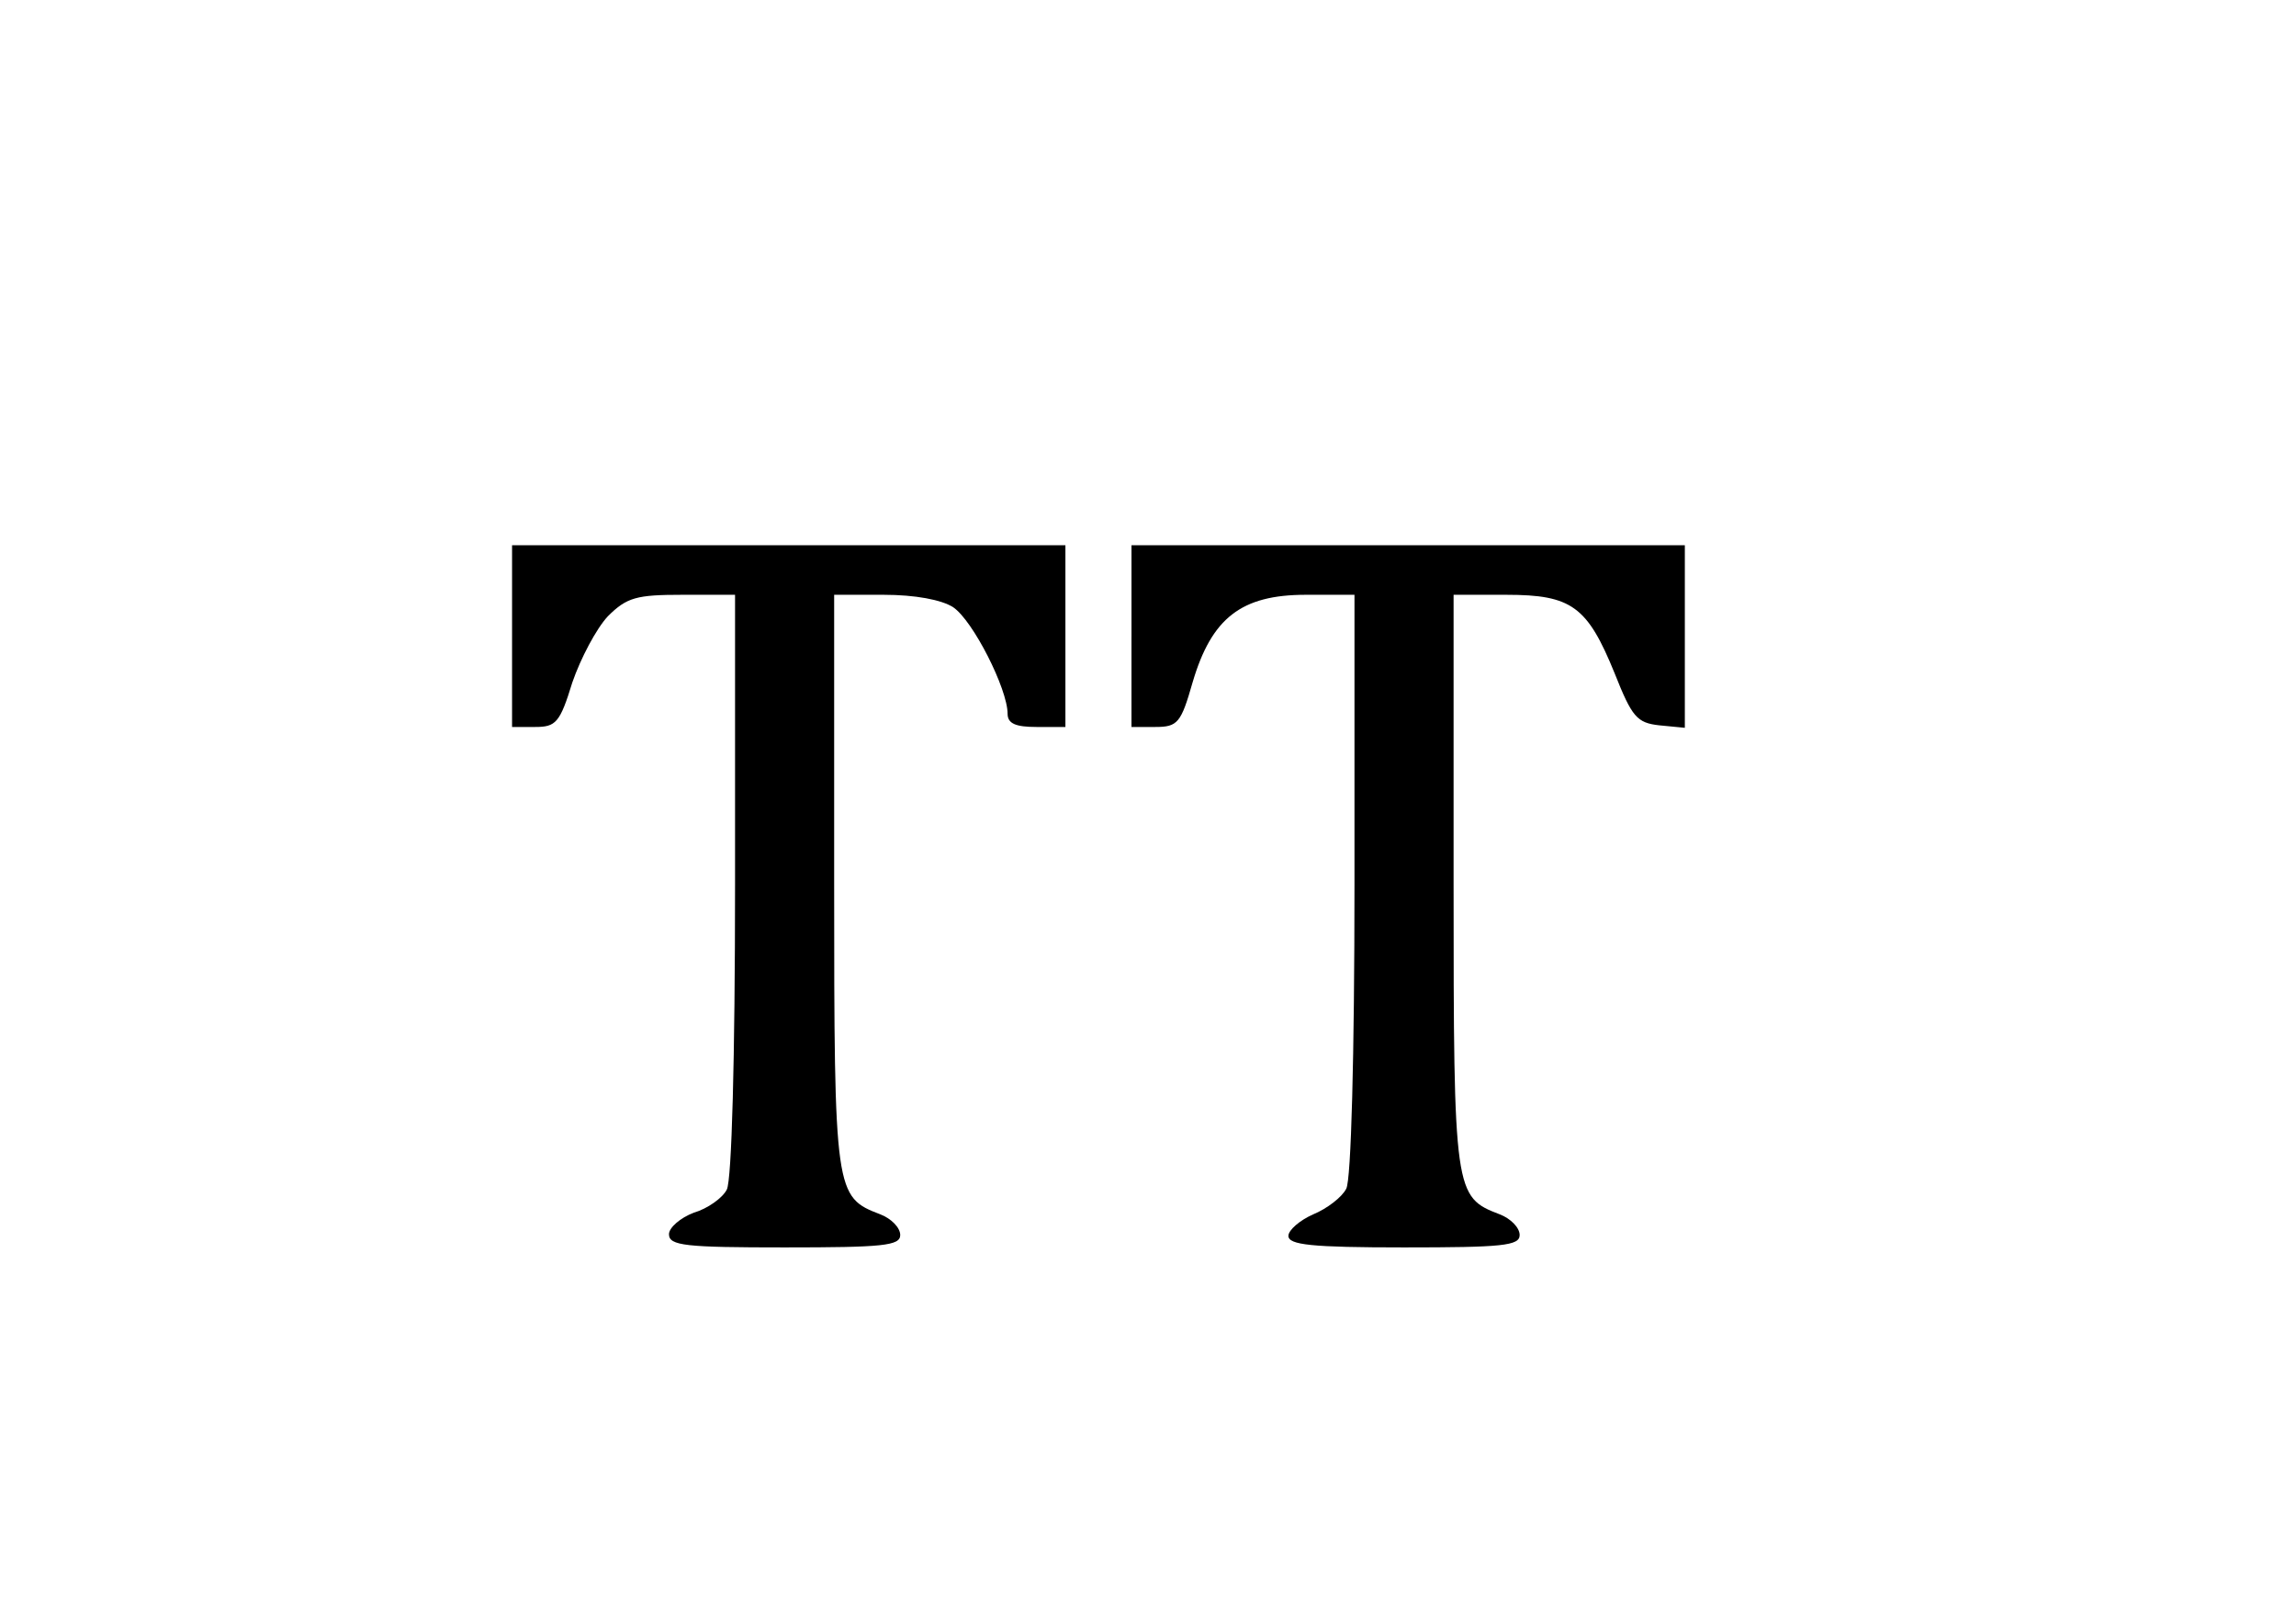 <?xml version="1.0" standalone="no"?>
<!DOCTYPE svg PUBLIC "-//W3C//DTD SVG 20010904//EN"
 "http://www.w3.org/TR/2001/REC-SVG-20010904/DTD/svg10.dtd">
<svg version="1.0" xmlns="http://www.w3.org/2000/svg"
 width="278pt" height="194pt" viewBox="0 0 278 194"
 preserveAspectRatio="xMidYMid meet">

<g transform="translate(0,194) scale(0.1,-0.1)"
fill="#000000" stroke="none">
<path d="M620 1170 l0 -110 28 0 c25 0 30 5 45 54 10 29 29 65 43 80 23 23 35
26 90 26 l64 0 0 -351 c0 -209 -4 -358 -10 -369 -5 -10 -23 -23 -40 -28 -16
-6 -30 -18 -30 -26 0 -14 20 -16 140 -16 119 0 140 2 140 15 0 9 -11 20 -24
25 -55 21 -56 25 -56 402 l0 348 60 0 c38 0 70 -6 84 -15 24 -16 66 -99 66
-129 0 -12 10 -16 35 -16 l35 0 0 110 0 110 -335 0 -335 0 0 -110z"/>
<path d="M1370 1170 l0 -110 29 0 c27 0 31 5 45 54 23 78 59 106 137 106 l59
0 0 -351 c0 -205 -4 -358 -10 -368 -5 -10 -23 -24 -40 -31 -16 -7 -30 -19 -30
-26 0 -11 28 -14 140 -14 119 0 140 2 140 15 0 9 -11 20 -24 25 -55 21 -56 25
-56 402 l0 348 64 0 c79 0 98 -14 131 -95 21 -53 27 -60 54 -63 l31 -3 0 110
0 111 -335 0 -335 0 0 -110z"/>
</g>
</svg>
